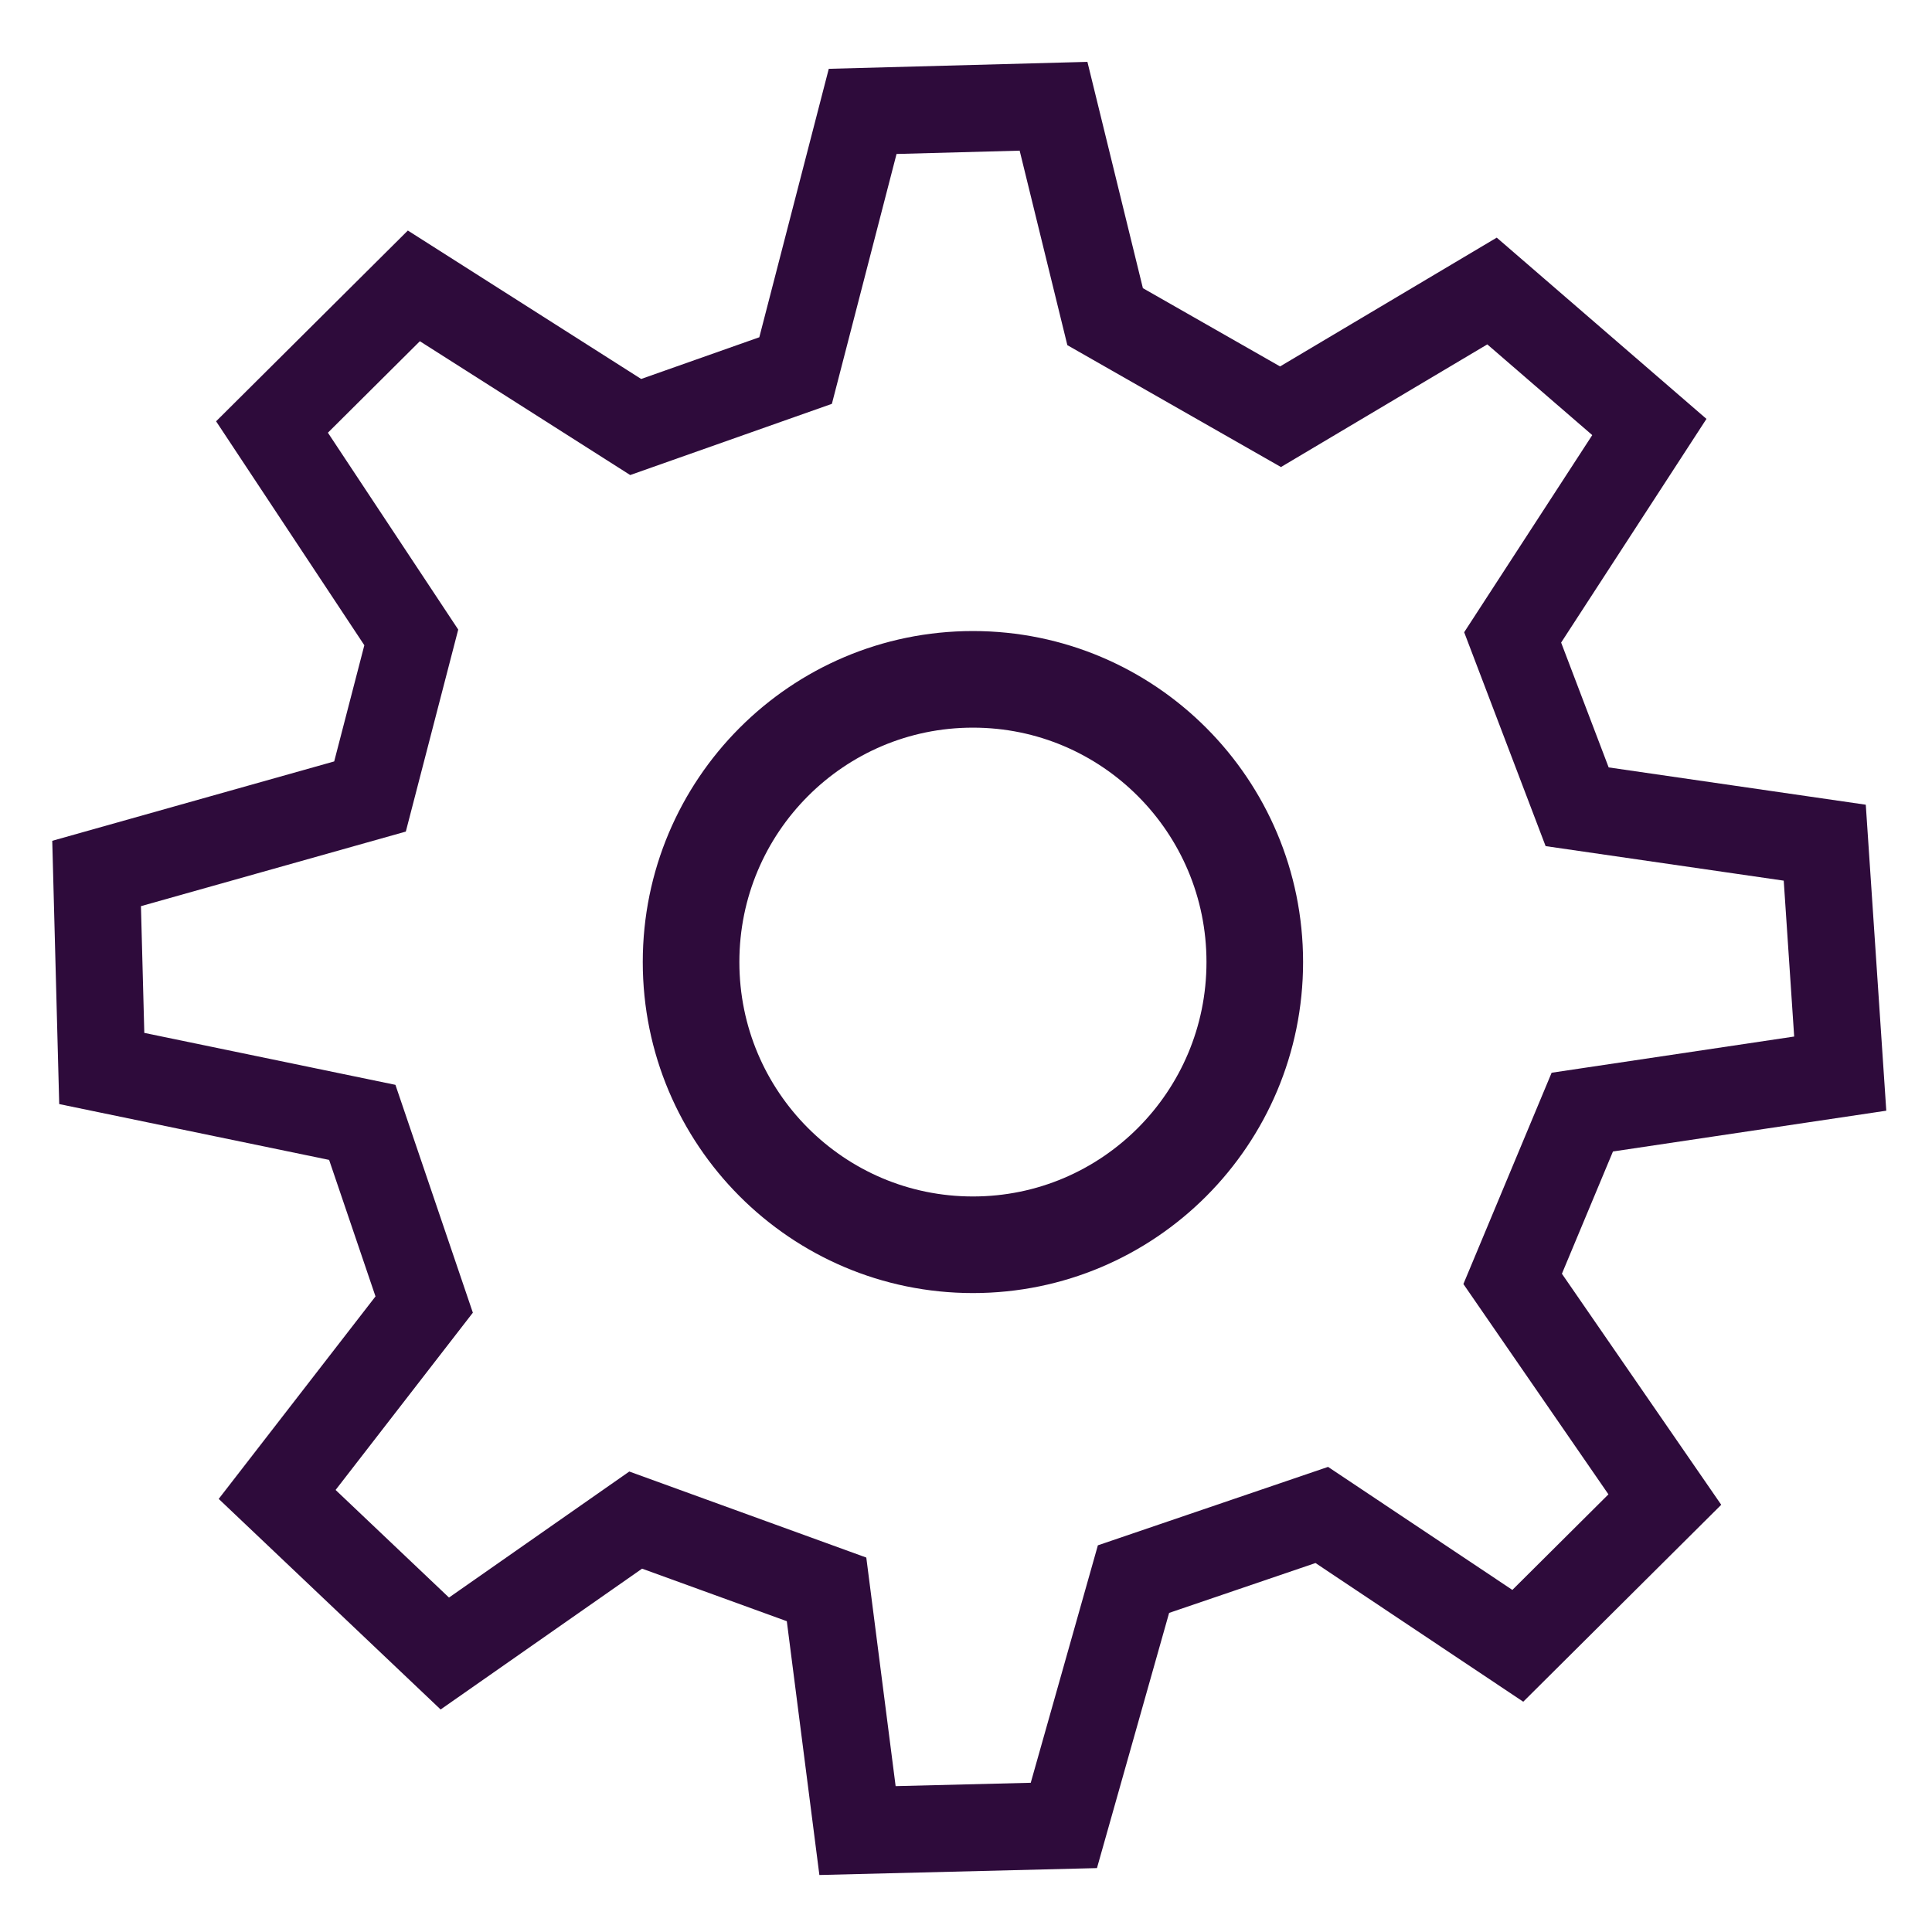 <?xml version="1.0" encoding="utf-8"?>
<svg width="400px" height="400px" viewBox="0 0 400 400" version="1.1" xmlns:xlink="http://www.w3.org/1999/xlink" xmlns="http://www.w3.org/2000/svg">
  <defs>
    <path d="M0 0L400 0L400 400L0 400L0 0Z" id="path_1" />
    <path d="M133.079 199.183C133.079 161.335 163.683 130.652 201.434 130.652C239.185 130.652 269.789 161.335 269.789 199.183C269.789 237.032 239.185 267.715 201.434 267.715C163.683 267.715 133.079 237.032 133.079 199.183Z" id="path_2" />
    <clipPath id="clip_1">
      <use xlink:href="#path_1" />
    </clipPath>
    <clipPath id="clip_2">
      <use xlink:href="#path_2" />
    </clipPath>
  </defs>
  <g id="Twitter/LinkedIn Profile Photo" clip-path="url(#clip_1)">
    <path d="M0 0L400 0L400 400L0 400L0 0Z" id="TwitterLinkedIn-Profile-Photo" fill="#FFFFFF" fill-opacity="0" fill-rule="evenodd" stroke="none" />
    <g id="Oval-2">
      <g clip-path="url(#clip_2)">
        <use xlink:href="#path_2" fill="none" stroke="#2E0B3B" stroke-width="40" />
      </g>
    </g>
    <path d="M76.606 164.906L85.151 131.969L56.314 88.406L85.685 59.188L131.611 88.406L164.72 76.719L178.605 23.062L218.123 22L228.803 65.562L265.117 86.281L308.907 60.25L341.482 88.406L313.179 131.969L326.53 167.031L377.796 174.469L381 222.281L327.598 230.25L313.179 264.781L344.686 310.469L314.247 340.75L273.661 313.656L234.678 326.938L220.259 377.937L177.537 379L171.129 329.063L131.611 314.719L92.093 342.344L57.382 309.406L87.821 270.094L75.004 232.375L21.068 221.219L20 180.844L76.606 164.906Z" id="Vector-4" fill="none" fill-rule="evenodd" stroke="#2E0B3B" stroke-width="18" />
  </g>
</svg>